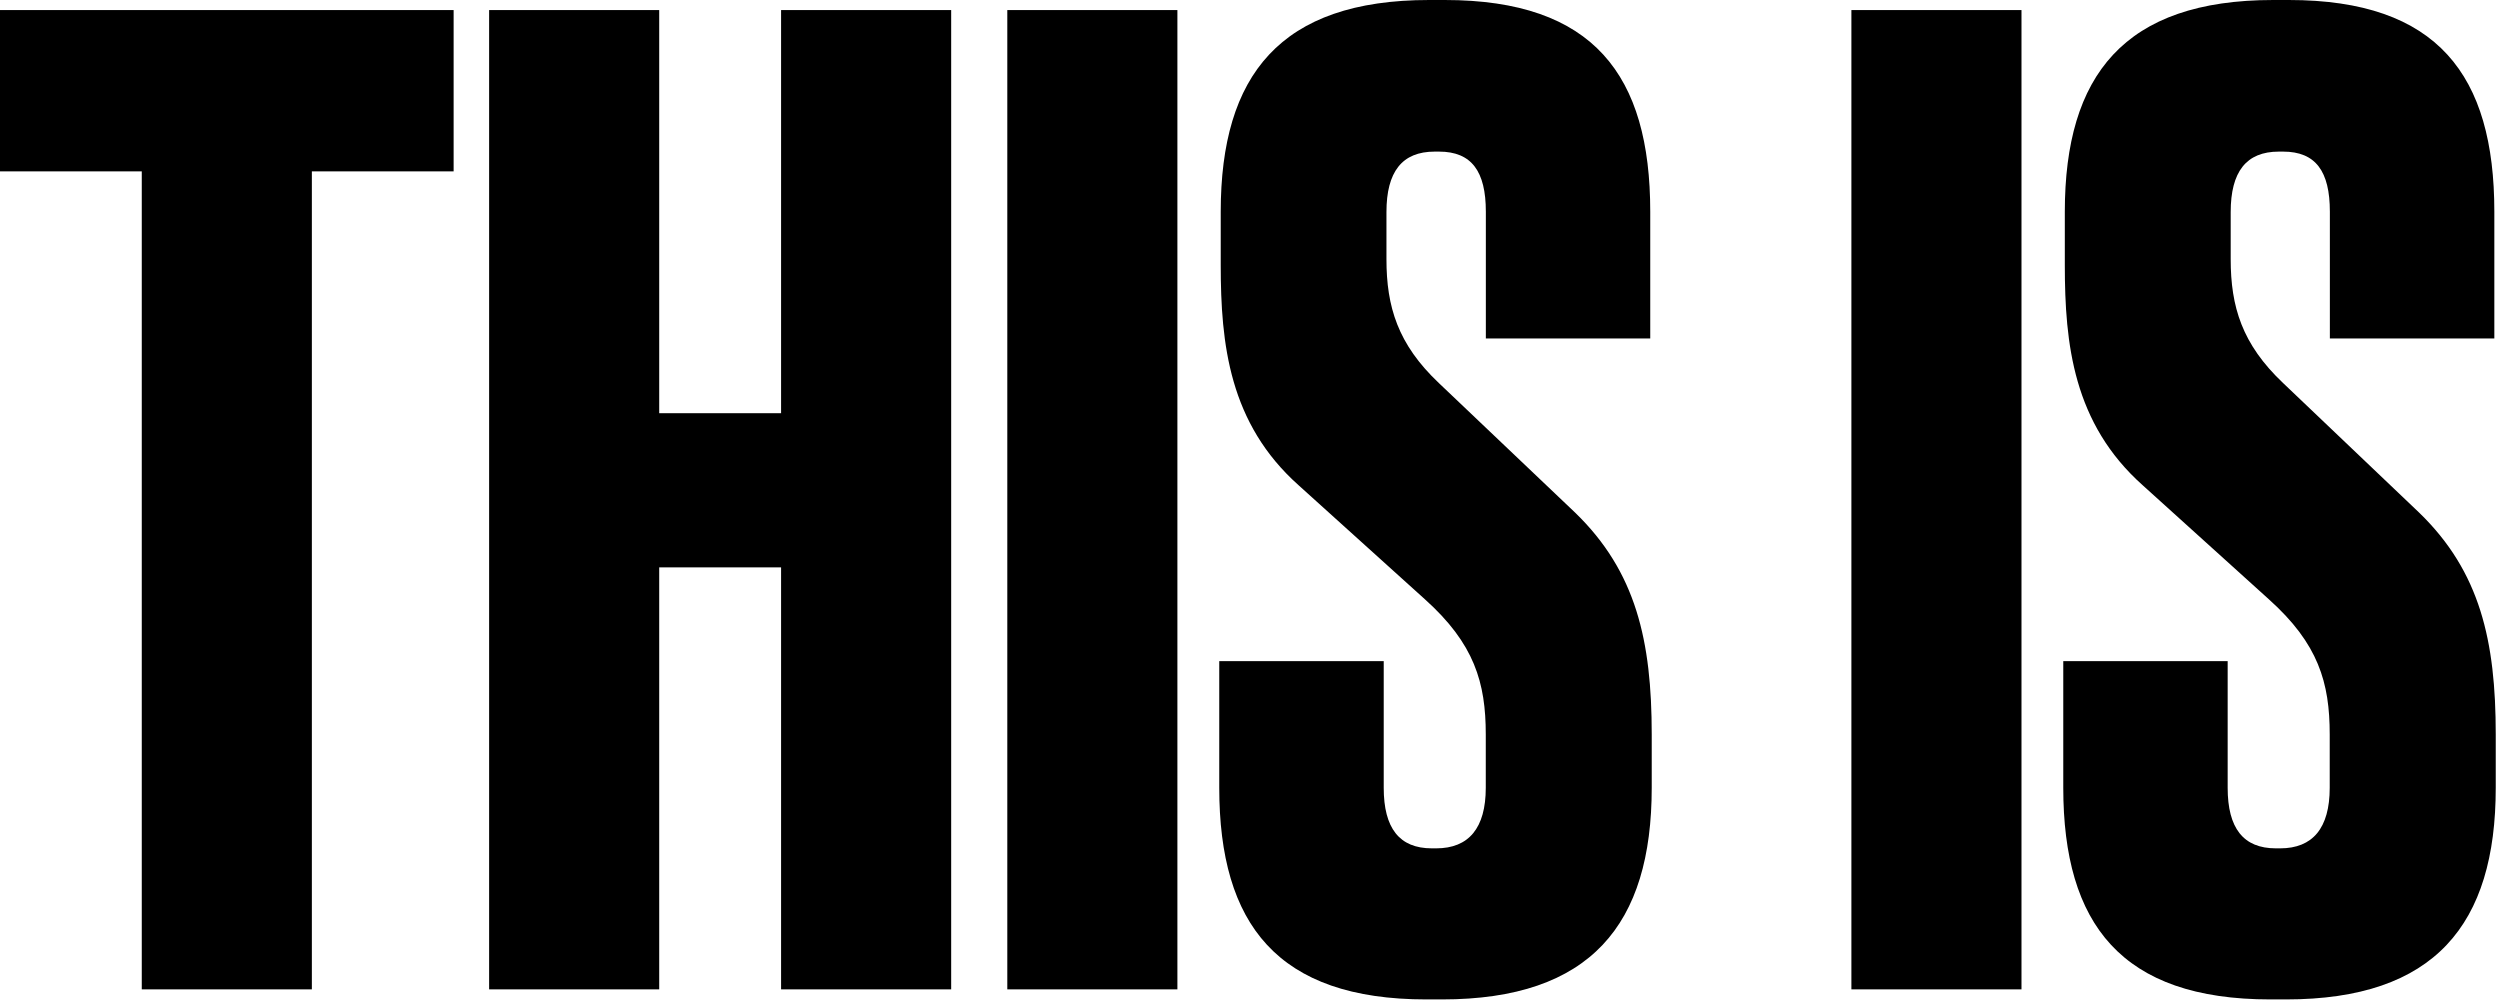 <?xml version="1.0" encoding="UTF-8"?>
<svg width="368px" height="148px" viewBox="0 0 368 148" version="1.1" xmlns="http://www.w3.org/2000/svg" xmlns:xlink="http://www.w3.org/1999/xlink">
    <!-- Generator: Sketch 60.1 (88133) - https://sketch.com -->
    <title>Group</title>
    <desc>Created with Sketch.</desc>
    <g id="Page-1" stroke="none" stroke-width="1" fill="none" fill-rule="evenodd">
        <g id="logo" fill="#000000" fill-rule="nonzero">
            <g id="Group">
                <polygon id="Path" points="66.773 1.482 66.773 25.226 45.905 25.226 45.905 145.634 20.868 145.634 20.868 25.226 0 25.226 0 1.482"></polygon>
                <polygon id="Path" points="114.976 145.634 114.976 83.517 97.036 83.517 97.036 145.634 71.999 145.634 71.999 1.482 97.036 1.482 97.036 60.824 114.976 60.824 114.976 1.482 140.013 1.482 140.013 145.634"></polygon>
                <polygon id="Path" points="148.275 145.634 148.275 1.482 173.313 1.482 173.313 145.634"></polygon>
                <path d="M243.134,108.111 L243.134,115.952 C243.134,136.09 234.153,147.116 212.251,147.116 L209.954,147.116 C188.041,147.116 179.474,136.057 179.474,115.952 L179.474,97.318 L203.684,97.318 L203.684,115.963 C203.684,121.902 205.98,124.877 210.77,124.877 L211.402,124.877 C216.202,124.877 218.706,121.902 218.706,115.963 L218.706,108.111 C218.706,100.481 217.029,94.752 209.736,88.205 L191.165,71.44 C180.943,62.328 179.691,50.661 179.691,39.005 L179.691,31.164 C179.691,11.059 188.454,0 210.367,0 L212.664,0 C234.577,0 242.916,11.059 242.916,31.164 L242.916,49.82 L218.717,49.82 L218.717,31.164 C218.717,25.225 216.627,22.317 211.826,22.317 L211.184,22.317 C206.383,22.317 204.086,25.28 204.086,31.219 L204.086,38.153 C204.086,45.153 205.752,50.661 211.804,56.389 L231.867,75.466 C240.837,84.158 243.134,94.332 243.134,108.111 Z" id="Path"></path>
                <polygon id="Path" points="272.526 145.634 272.526 1.482 297.563 1.482 297.563 145.634"></polygon>
                <path d="M367.373,108.111 L367.373,115.952 C367.373,136.09 358.403,147.116 336.49,147.116 L334.193,147.116 C312.291,147.116 303.713,136.057 303.713,115.952 L303.713,97.318 L327.912,97.318 L327.912,115.963 C327.912,121.902 330.209,124.877 335.009,124.877 L335.641,124.877 C340.43,124.877 342.934,121.902 342.934,115.963 L342.934,108.111 C342.934,100.481 341.269,94.752 333.964,88.205 L315.415,71.44 C305.193,62.328 303.941,50.661 303.941,39.005 L303.941,31.164 C303.941,11.059 312.704,0 334.617,0 L336.914,0 C358.817,0 367.166,11.059 367.166,31.164 L367.166,49.82 L342.956,49.82 L342.956,31.164 C342.956,25.225 340.877,22.317 336.076,22.317 L335.445,22.317 C330.644,22.317 328.358,25.28 328.358,31.219 L328.358,38.153 C328.358,45.153 330.024,50.661 336.076,56.389 L356.106,75.466 C365.076,84.158 367.373,94.332 367.373,108.111 Z" id="Path"></path>
            </g>
        </g>
    </g>
</svg>